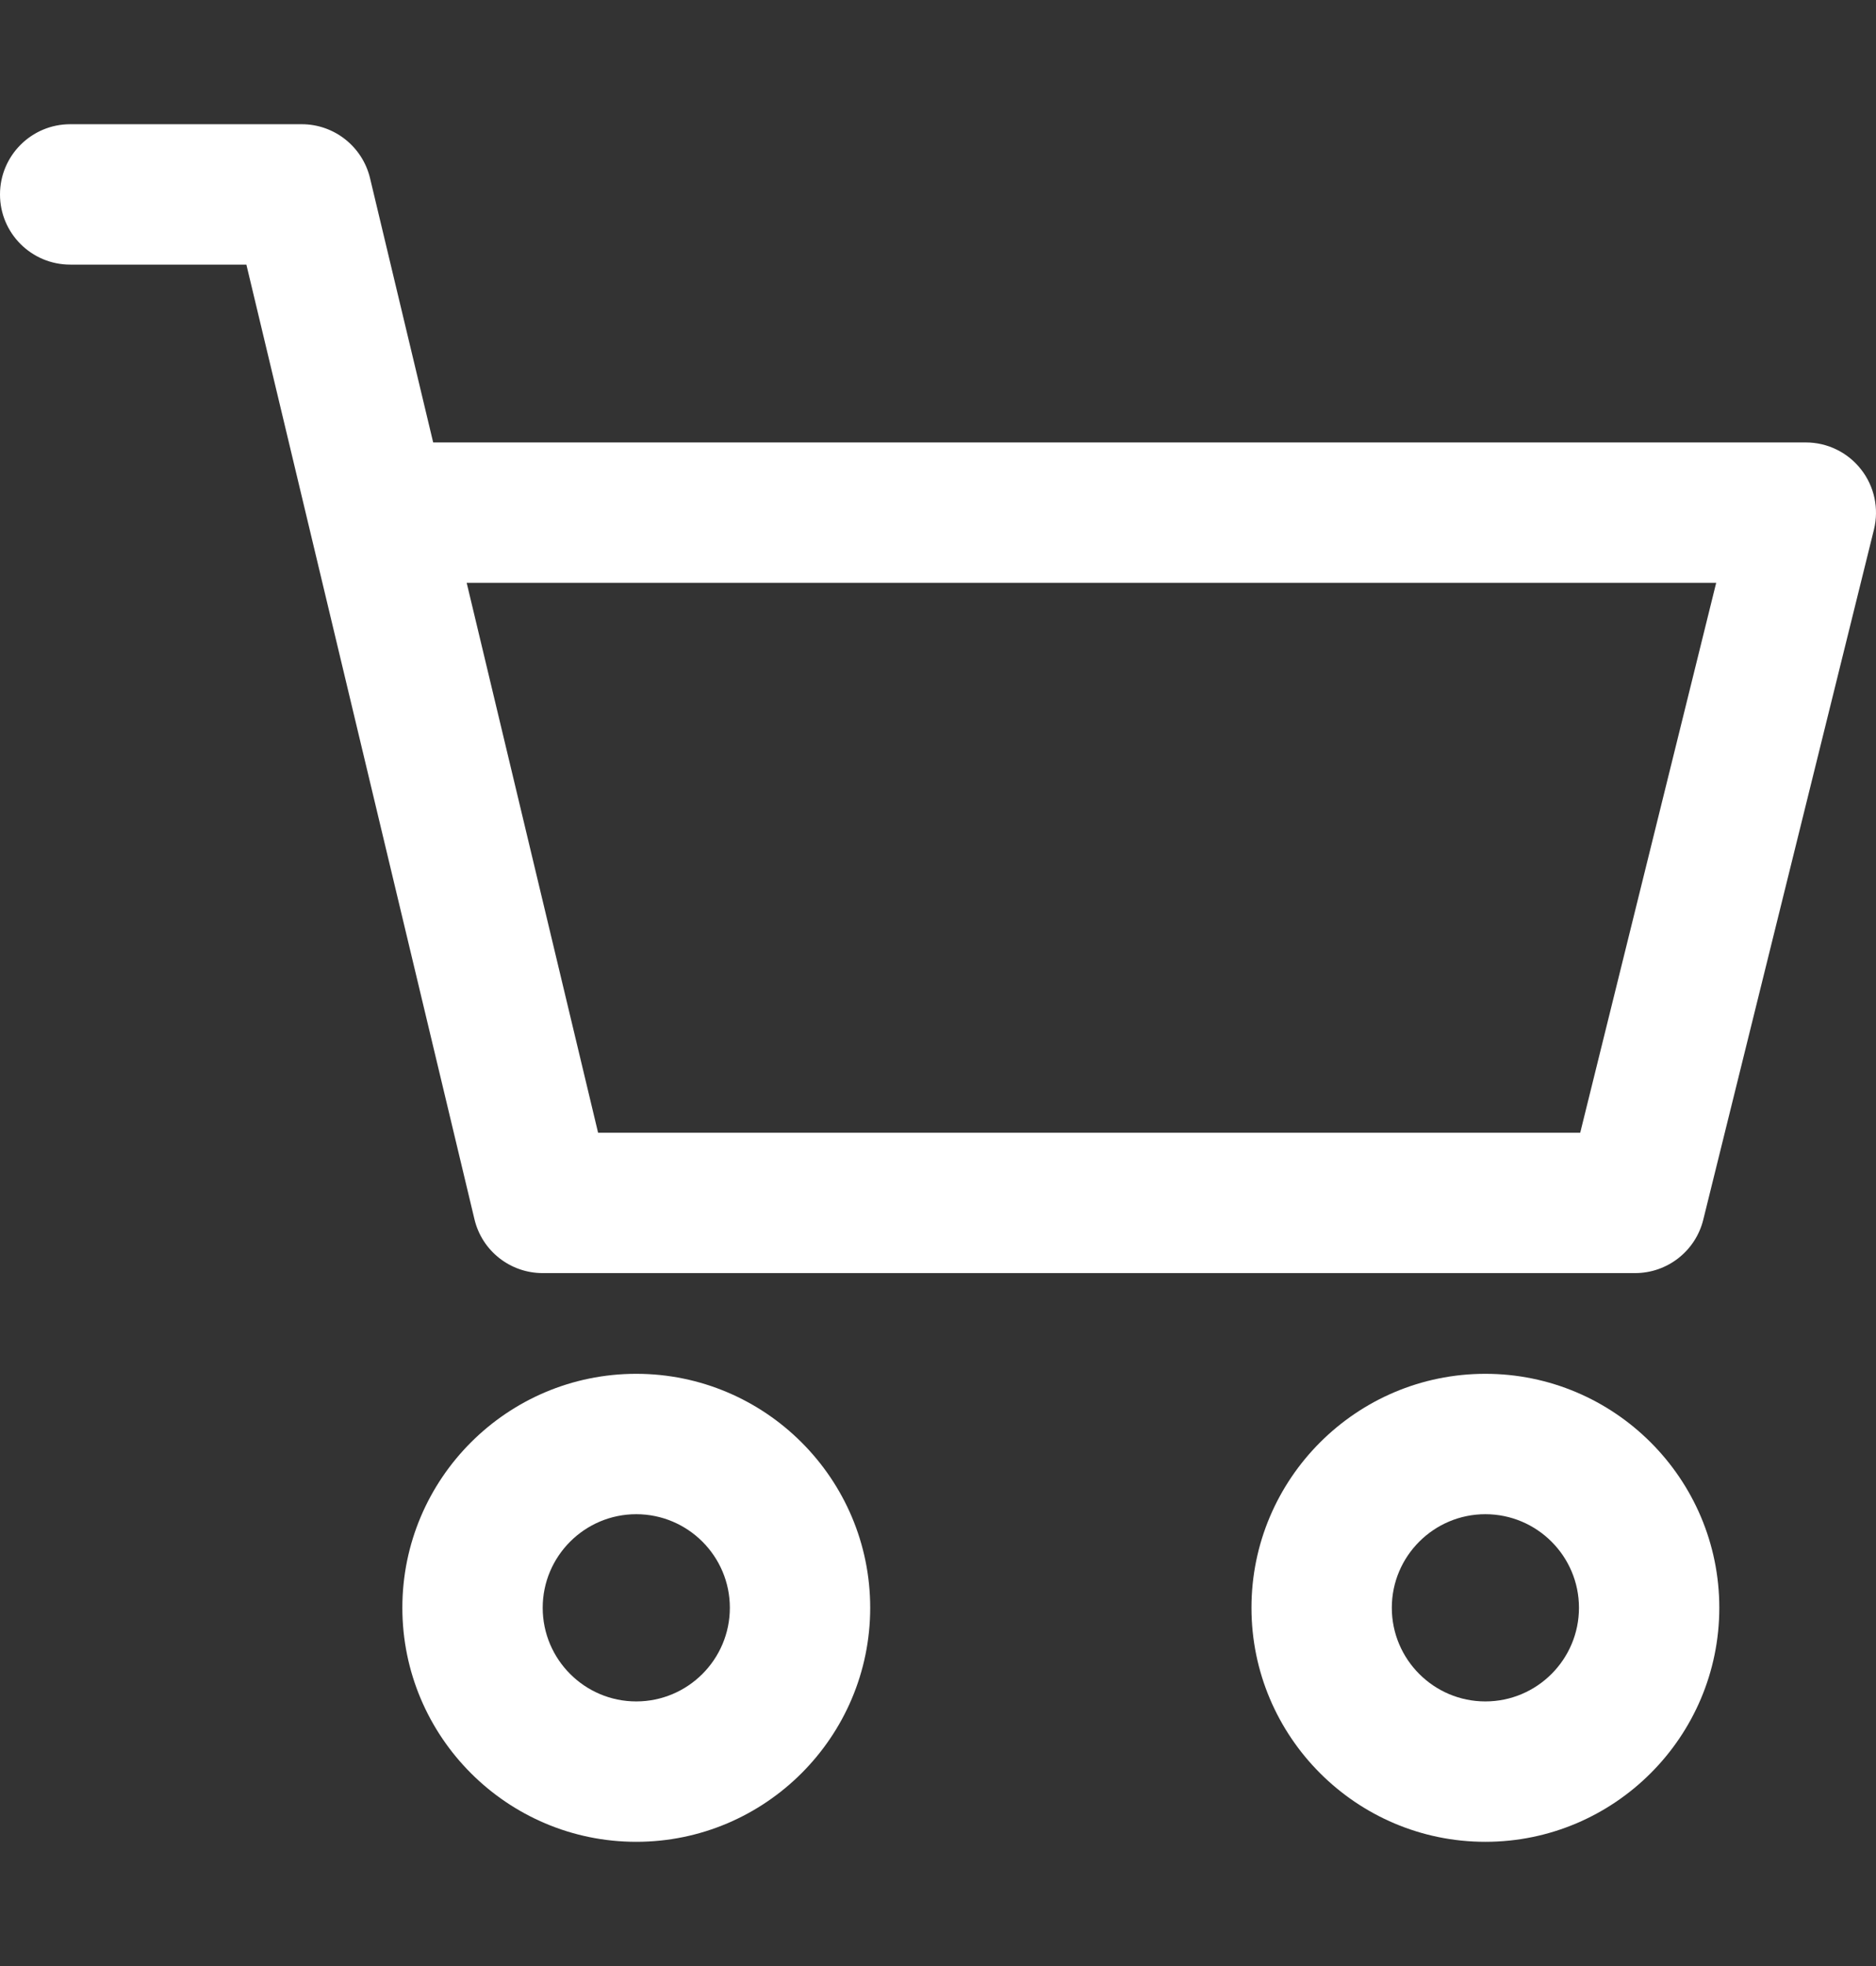 <svg width="21" height="22" viewBox="0 0 21 22" fill="none" xmlns="http://www.w3.org/2000/svg">
    <rect x="0" y="0" width="21" height="22" fill="#333333" stroke="none"/>
    <path d="M16.627 15.373C15.184 15.373 14.009 16.547 14.009 17.991C14.009 19.435 15.184 20.61 16.627 20.61C18.071 20.61 19.246 19.435 19.246 17.991C19.246 16.547 18.071 15.373 16.627 15.373ZM16.627 19.039C16.05 19.039 15.58 18.569 15.58 17.991C15.58 17.414 16.05 16.944 16.627 16.944C17.205 16.944 17.675 17.414 17.675 17.991C17.675 18.569 17.205 19.039 16.627 19.039Z" fill="white"/>
    <path d="M20.833 5.253C20.684 5.062 20.456 4.951 20.215 4.951H4.849L4.142 1.993C4.057 1.64 3.741 1.39 3.378 1.39H0.786C0.352 1.39 0 1.742 0 2.176C0 2.61 0.352 2.961 0.786 2.961H2.758L5.311 13.643C5.395 13.997 5.711 14.246 6.075 14.246H18.303C18.664 14.246 18.979 14 19.066 13.65L20.977 5.926C21.035 5.691 20.982 5.443 20.833 5.253ZM17.689 12.675H6.695L5.224 6.522H19.211L17.689 12.675Z" fill="white"/>
    <path d="M7.122 15.373C5.678 15.373 4.504 16.547 4.504 17.991C4.504 19.435 5.678 20.61 7.122 20.61C8.566 20.61 9.741 19.435 9.741 17.991C9.741 16.547 8.566 15.373 7.122 15.373ZM7.122 19.039C6.545 19.039 6.075 18.569 6.075 17.991C6.075 17.414 6.545 16.944 7.122 16.944C7.7 16.944 8.17 17.414 8.17 17.991C8.17 18.569 7.7 19.039 7.122 19.039Z" fill="white"/>
</svg>

